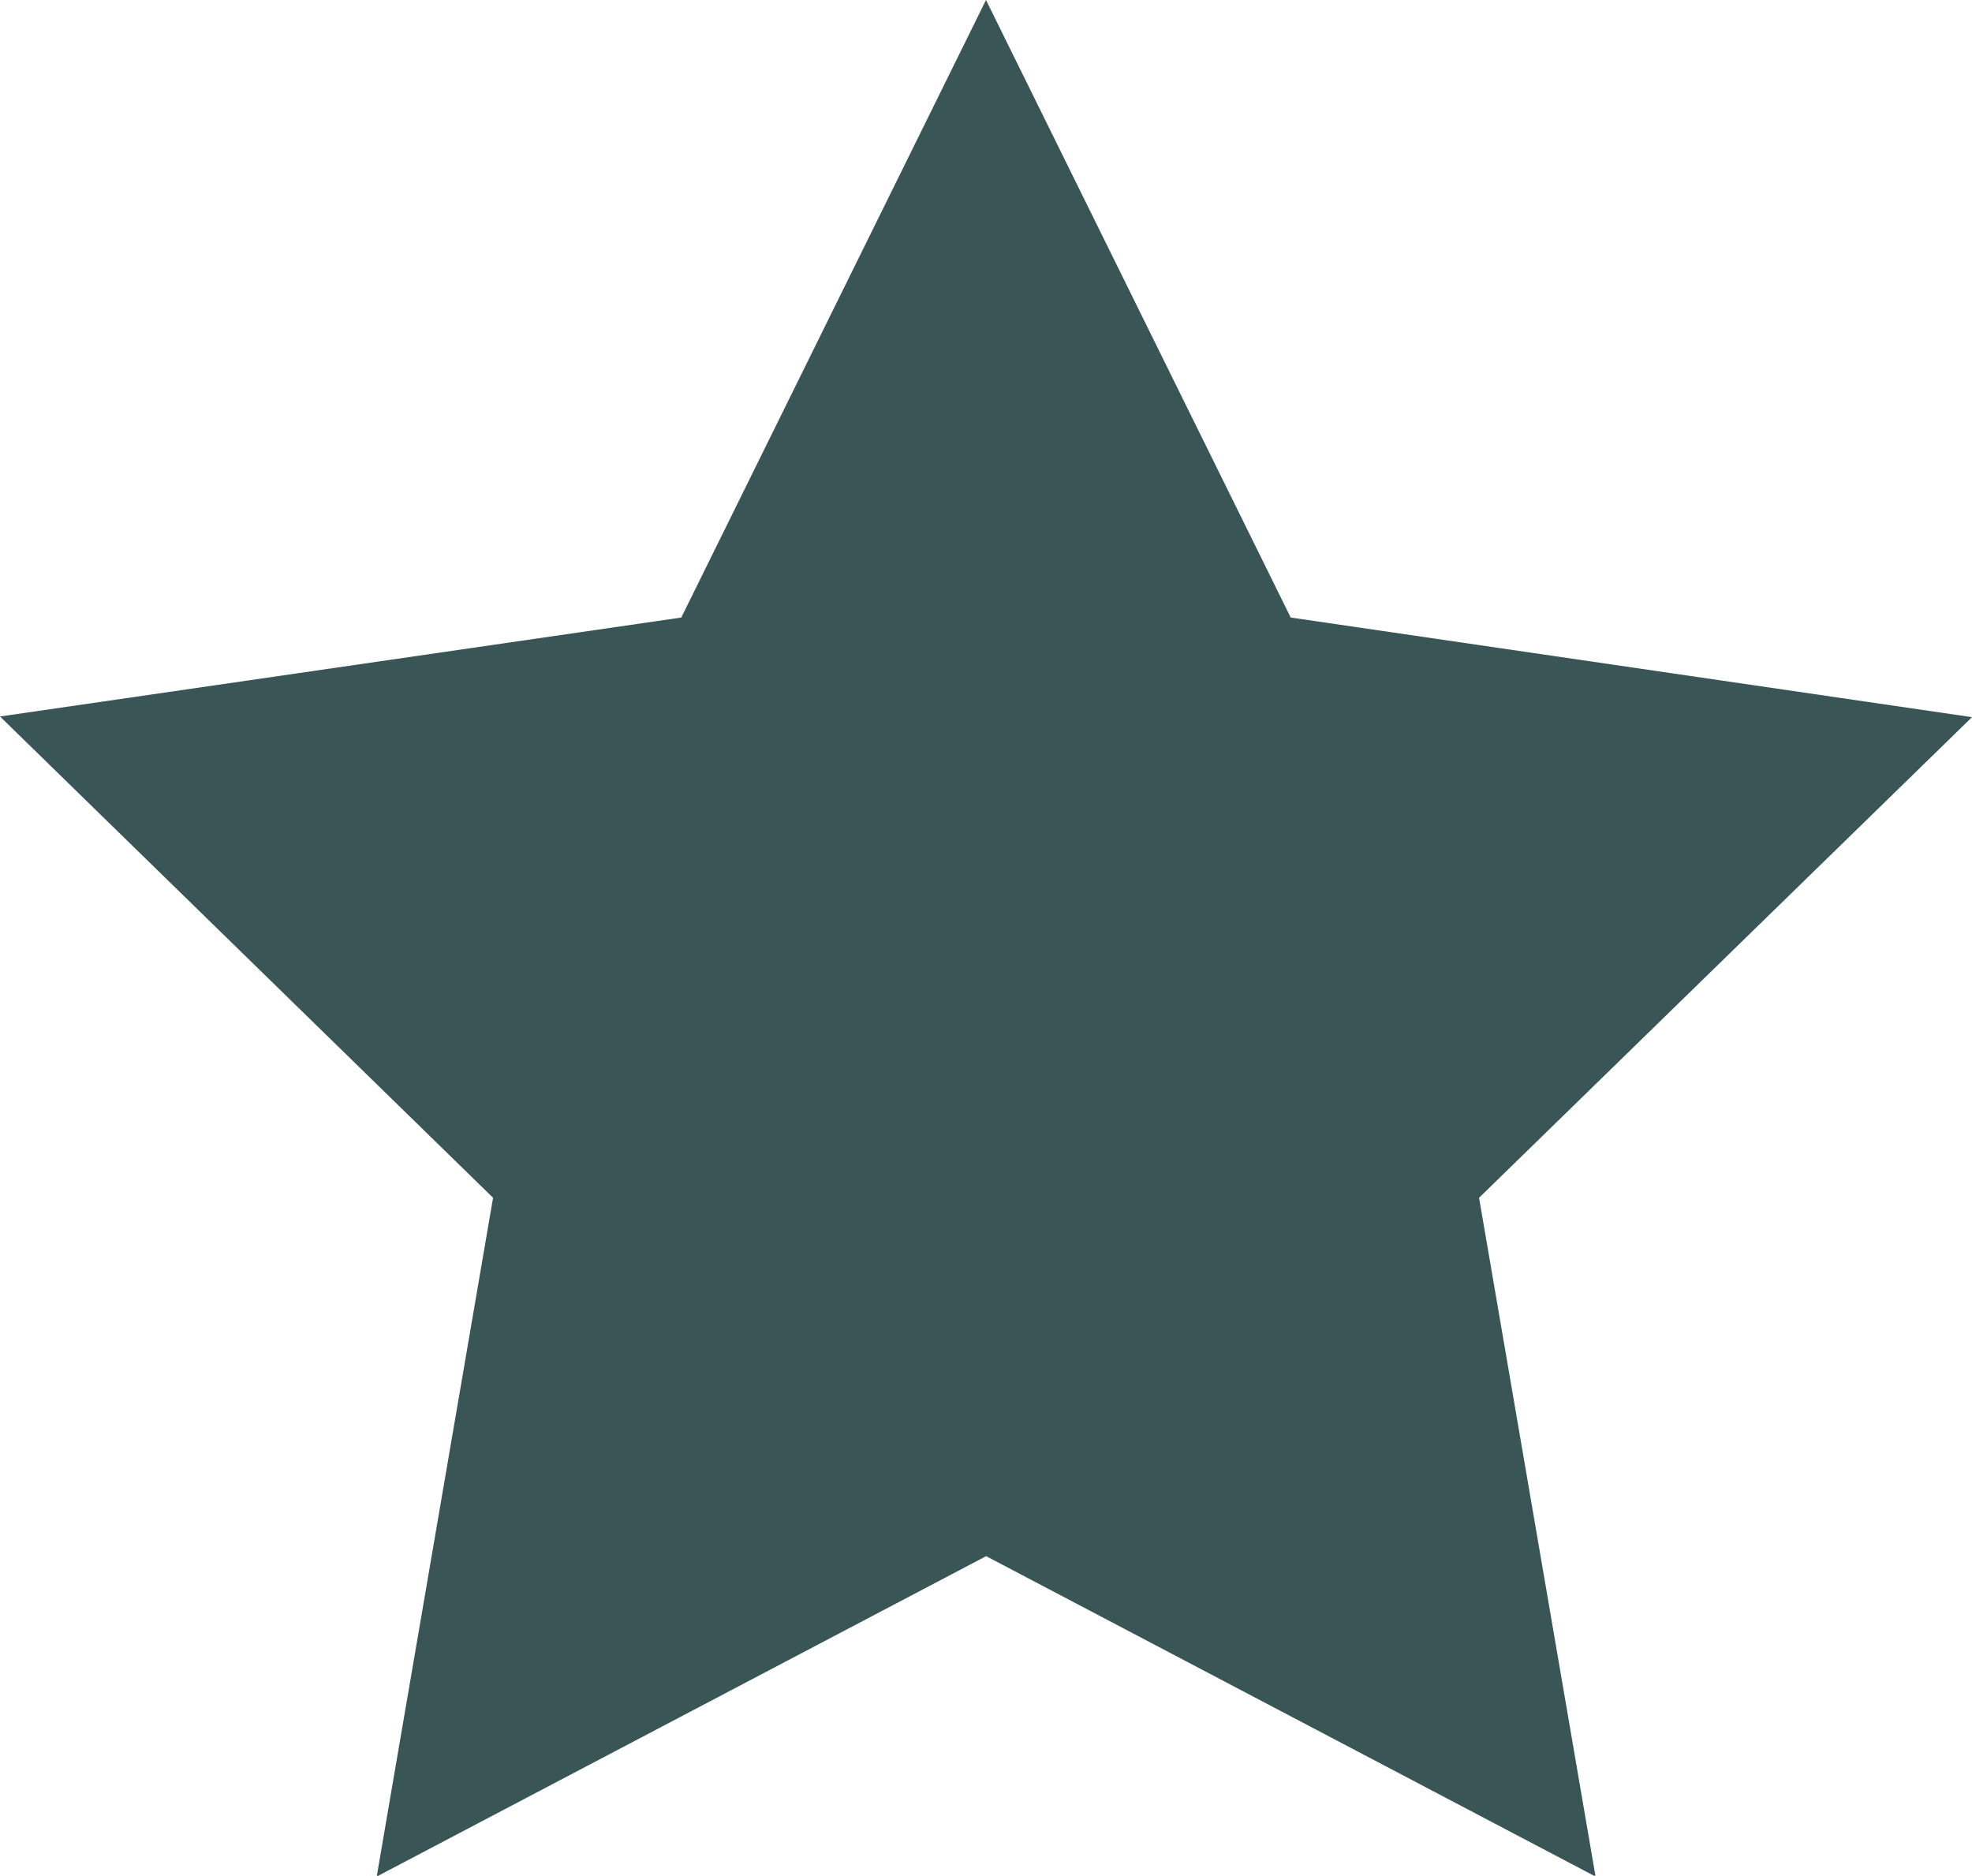 <svg xmlns="http://www.w3.org/2000/svg" width="14.49" height="13.781" viewBox="0 0 14.49 13.781">
  <path id="Path_2476" data-name="Path 2476" d="M7.245,0,5.006,4.537,0,5.264,3.623,8.8l-.855,4.987,4.478-2.354,4.478,2.354L10.868,8.8l3.622-3.531L9.484,4.537Z" transform="translate(0 0)" fill="#395555"/>
</svg>
